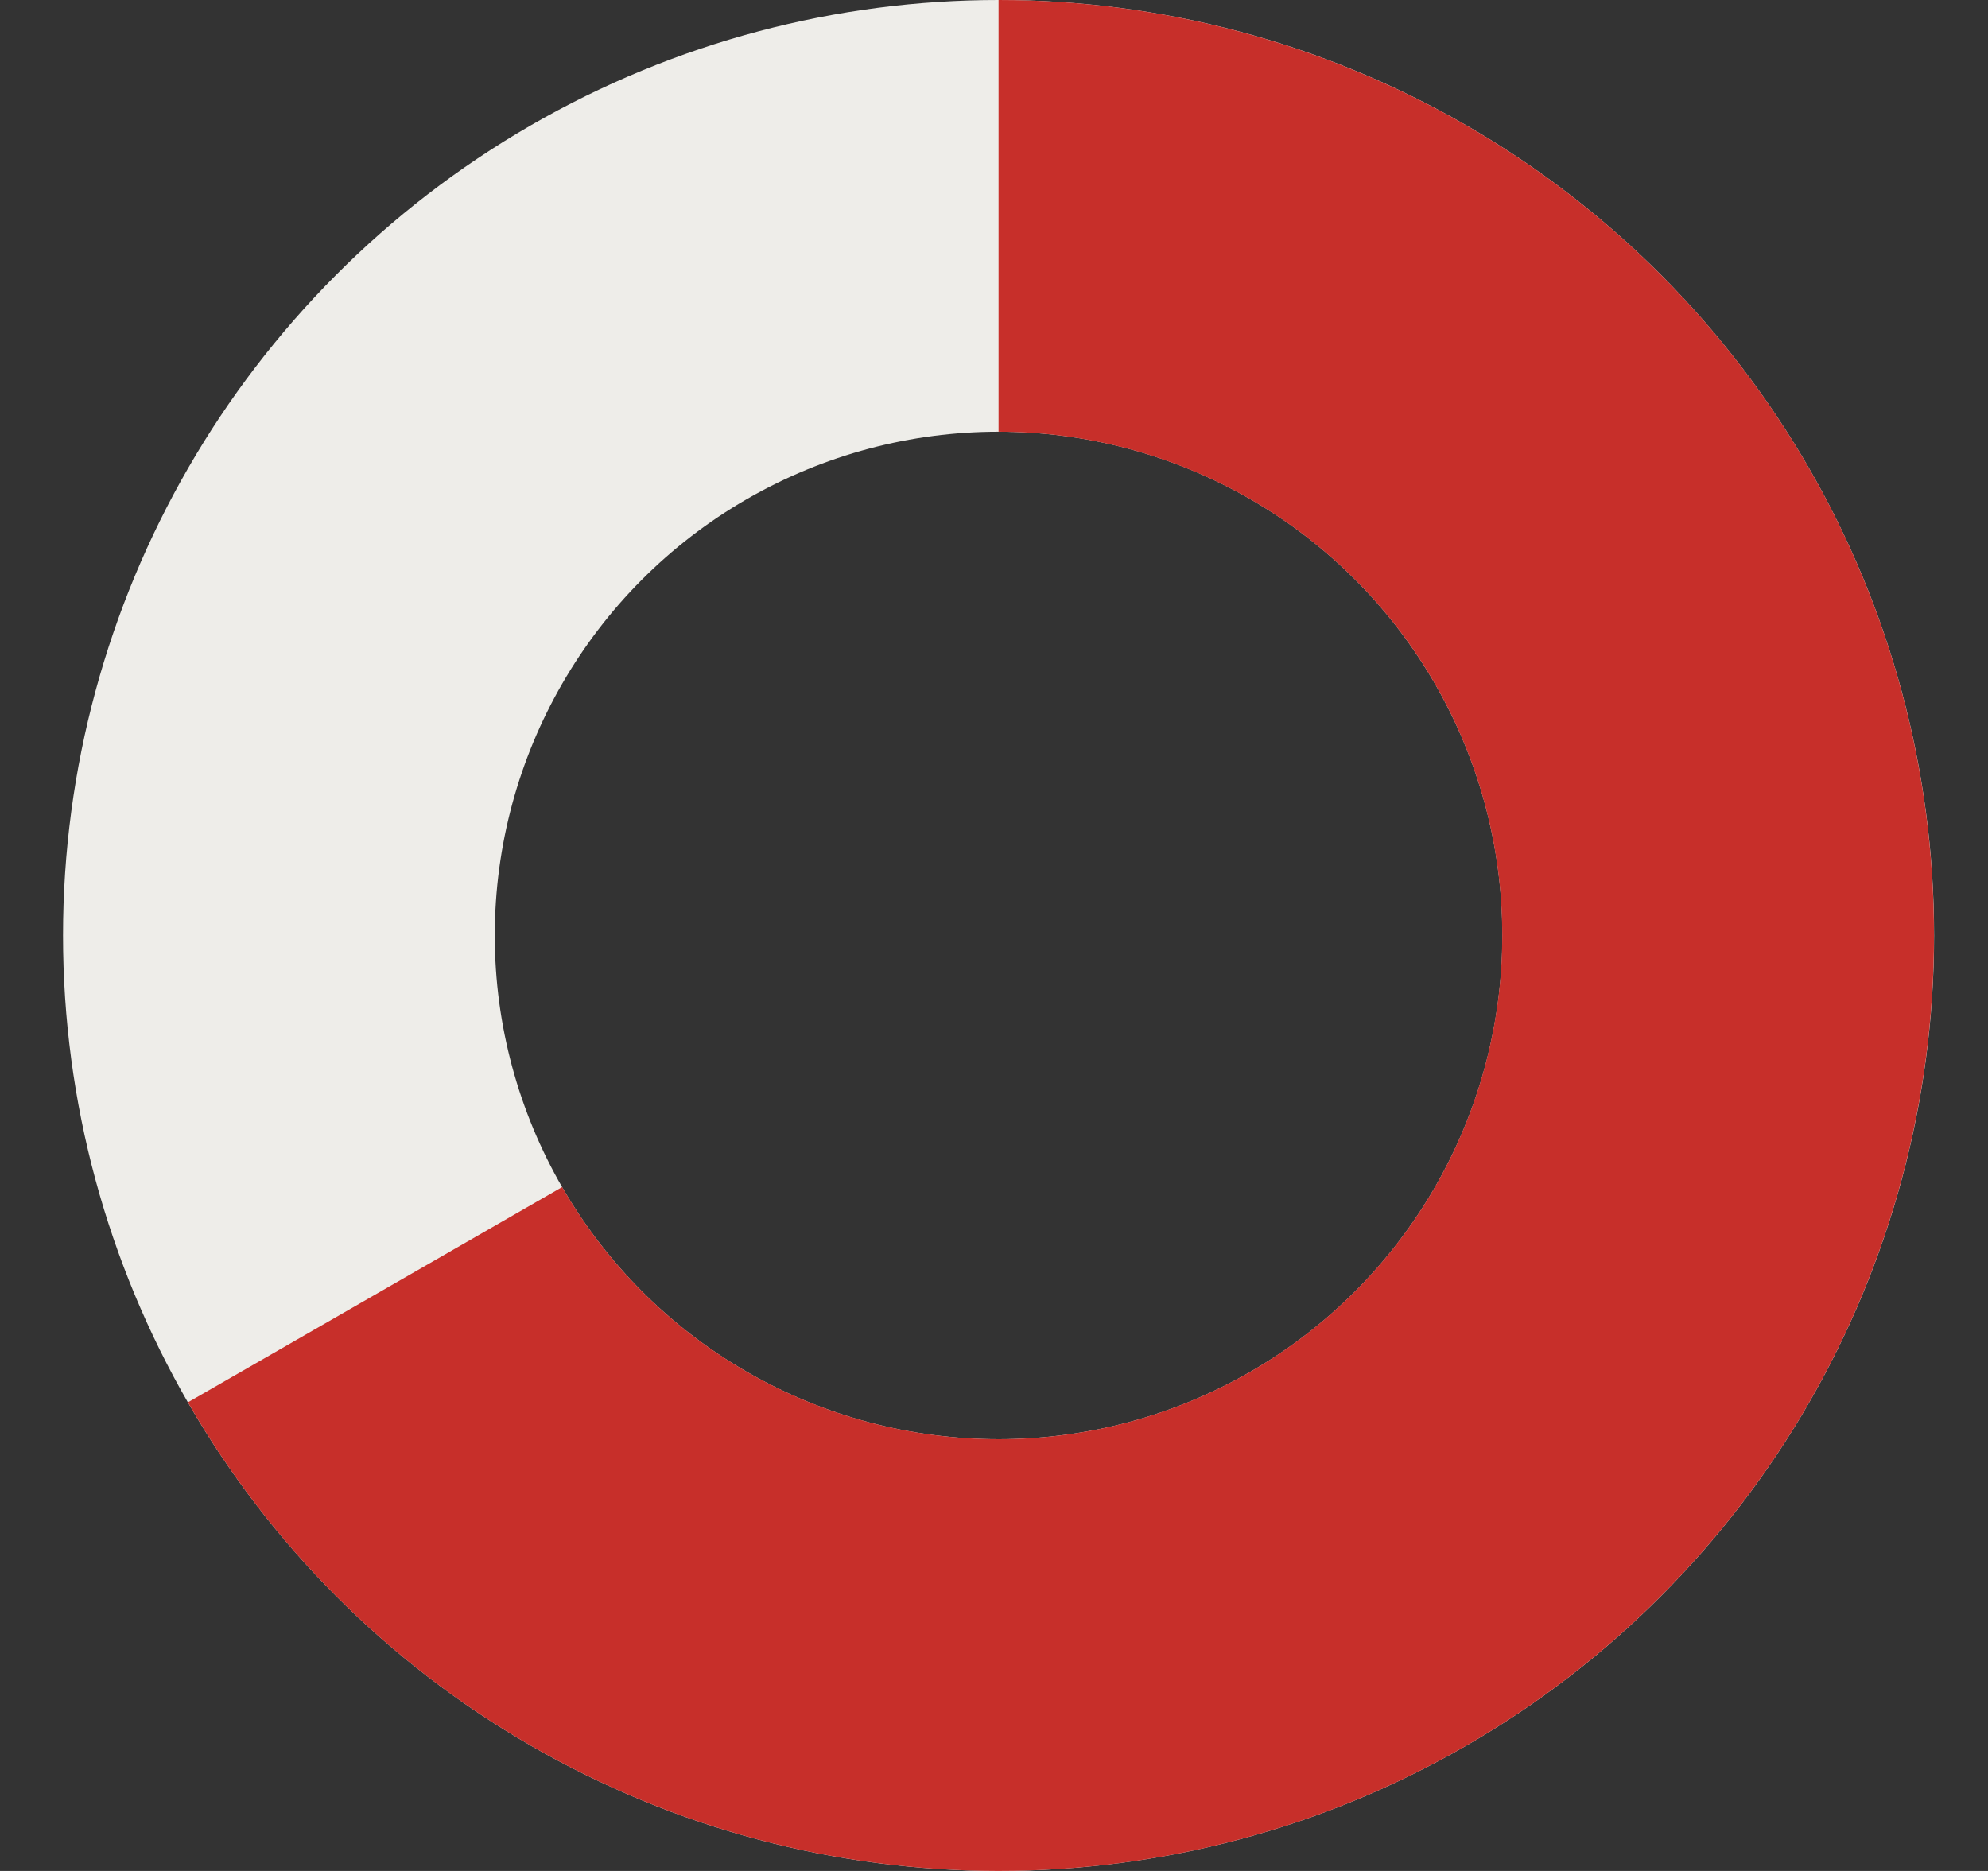 <svg width="17" height="16" viewBox="0 0 17 16" fill="none" xmlns="http://www.w3.org/2000/svg">
<rect x="0" y="0" width="17" height="16" fill="#333333" stroke="none"/>
<circle cx="8.539" cy="8" r="6.154" stroke="#EEEDE9" stroke-width="3.692"/>
<path d="M8.539 1.846C9.619 1.846 10.68 2.131 11.616 2.671C12.552 3.211 13.329 3.988 13.869 4.924C14.409 5.86 14.693 6.921 14.692 8.002C14.692 9.082 14.407 10.144 13.867 11.079C13.326 12.015 12.549 12.791 11.613 13.331C10.677 13.871 9.615 14.155 8.535 14.154C7.454 14.153 6.393 13.868 5.458 13.327C4.522 12.786 3.746 12.009 3.207 11.072" stroke="#C72F2A" stroke-width="3.692"/>
</svg>

